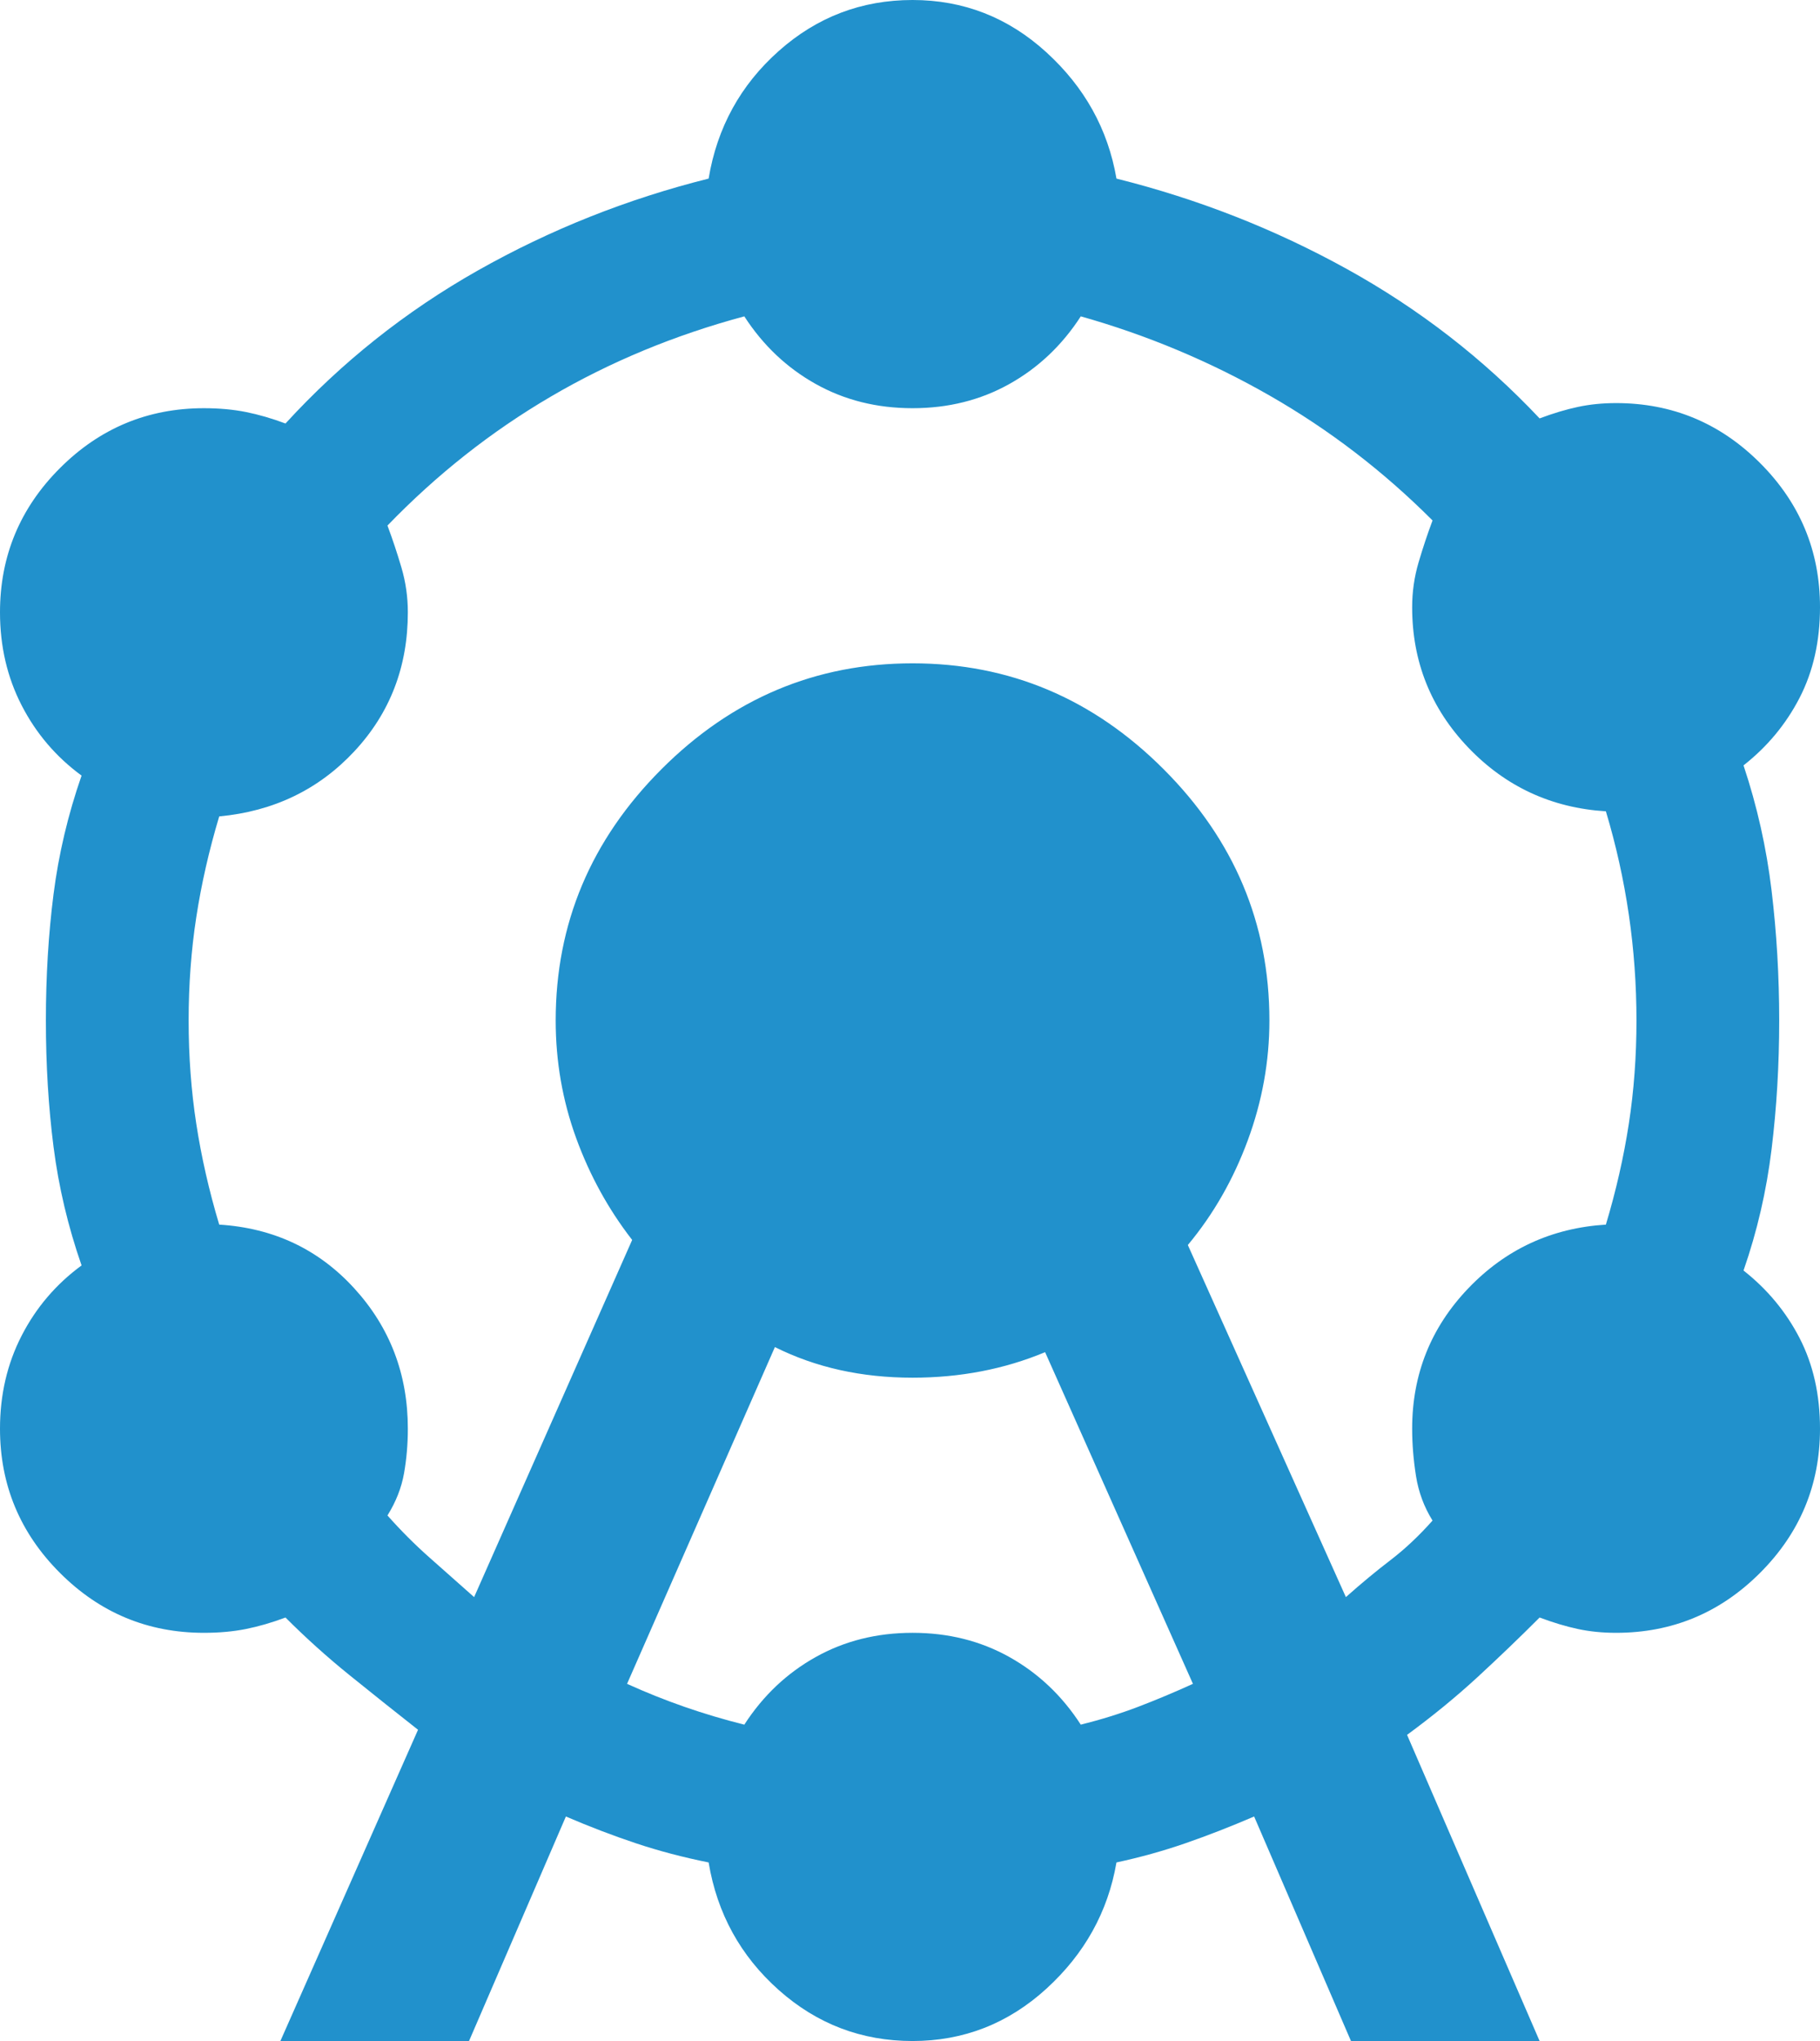 <svg width="99" height="111" viewBox="0 0 99 111" fill="none" xmlns="http://www.w3.org/2000/svg">
<path d="M15.252 111L22.739 94.073C21.445 93.055 20.198 92.061 18.996 91.089C17.794 90.118 16.639 89.078 15.529 87.968C14.79 88.245 14.073 88.453 13.38 88.592C12.687 88.731 11.924 88.8 11.092 88.8C8.042 88.8 5.431 87.713 3.258 85.539C1.086 83.366 0 80.752 0 77.7C0 75.85 0.393 74.162 1.179 72.636C1.964 71.109 3.05 69.838 4.437 68.82C3.697 66.692 3.189 64.542 2.912 62.368C2.634 60.194 2.496 57.905 2.496 55.5C2.496 53.095 2.634 50.806 2.912 48.632C3.189 46.458 3.697 44.307 4.437 42.18C3.05 41.163 1.964 39.891 1.179 38.364C0.393 36.838 0 35.15 0 33.3C0 30.247 1.086 27.634 3.258 25.461C5.431 23.287 8.042 22.2 11.092 22.2C11.924 22.2 12.687 22.269 13.38 22.408C14.073 22.547 14.79 22.755 15.529 23.032C18.58 19.703 22.069 16.927 25.998 14.707C29.927 12.488 34.109 10.822 38.546 9.713C39.008 6.938 40.279 4.625 42.359 2.775C44.439 0.925 46.865 0 49.639 0C52.412 0 54.838 0.948 56.918 2.844C58.998 4.741 60.269 7.03 60.731 9.713C65.168 10.822 69.351 12.464 73.279 14.638C77.208 16.812 80.698 19.517 83.748 22.755C84.487 22.477 85.181 22.269 85.828 22.131C86.475 21.992 87.168 21.922 87.908 21.922C90.958 21.922 93.569 23.009 95.742 25.183C97.914 27.357 99 29.97 99 33.023C99 34.873 98.63 36.514 97.891 37.948C97.151 39.382 96.135 40.608 94.84 41.625C95.58 43.845 96.088 46.111 96.365 48.424C96.643 50.736 96.781 53.095 96.781 55.5C96.781 57.905 96.643 60.241 96.365 62.507C96.088 64.773 95.58 66.97 94.84 69.097C96.135 70.115 97.151 71.341 97.891 72.774C98.63 74.208 99 75.85 99 77.7C99 80.752 97.914 83.366 95.742 85.539C93.569 87.713 90.958 88.8 87.908 88.8C87.168 88.8 86.475 88.731 85.828 88.592C85.181 88.453 84.487 88.245 83.748 87.968C82.639 89.078 81.506 90.164 80.351 91.228C79.195 92.292 77.924 93.332 76.538 94.35L83.748 111H73.487L68.219 98.79C66.924 99.345 65.677 99.831 64.475 100.247C63.273 100.663 62.025 101.01 60.731 101.288C60.269 103.97 58.998 106.259 56.918 108.156C54.838 110.052 52.412 111 49.639 111C46.865 111 44.439 110.075 42.359 108.225C40.279 106.375 39.008 104.062 38.546 101.288C37.16 101.01 35.842 100.663 34.594 100.247C33.347 99.831 32.076 99.345 30.782 98.79L25.513 111H15.252ZM25.79 86.858L34.387 67.433C33.092 65.767 32.076 63.917 31.336 61.883C30.597 59.847 30.227 57.72 30.227 55.5C30.227 50.227 32.145 45.672 35.981 41.833C39.817 37.994 44.37 36.075 49.639 36.075C54.908 36.075 59.46 37.994 63.296 41.833C67.132 45.672 69.05 50.227 69.05 55.5C69.05 57.72 68.658 59.894 67.872 62.021C67.086 64.149 66 66.045 64.613 67.71L73.21 86.858C74.042 86.118 74.851 85.447 75.637 84.846C76.422 84.244 77.185 83.528 77.924 82.695C77.462 81.955 77.162 81.146 77.023 80.267C76.885 79.388 76.815 78.532 76.815 77.7C76.815 74.74 77.832 72.196 79.865 70.069C81.899 67.941 84.395 66.785 87.353 66.6C87.908 64.75 88.323 62.923 88.601 61.119C88.878 59.316 89.017 57.443 89.017 55.5C89.017 53.557 88.878 51.638 88.601 49.742C88.323 47.846 87.908 45.972 87.353 44.123C84.395 43.938 81.899 42.781 79.865 40.654C77.832 38.526 76.815 35.983 76.815 33.023C76.815 32.19 76.931 31.381 77.162 30.594C77.393 29.808 77.647 29.045 77.924 28.305C75.244 25.622 72.286 23.356 69.05 21.506C65.815 19.656 62.395 18.223 58.79 17.205C57.773 18.777 56.479 20.003 54.908 20.882C53.336 21.761 51.58 22.2 49.639 22.2C47.697 22.2 45.941 21.761 44.37 20.882C42.798 20.003 41.504 18.777 40.487 17.205C36.697 18.223 33.185 19.679 29.95 21.576C26.714 23.472 23.756 25.808 21.076 28.582C21.353 29.323 21.607 30.086 21.838 30.872C22.069 31.658 22.185 32.468 22.185 33.3C22.185 36.26 21.214 38.781 19.273 40.862C17.332 42.943 14.882 44.123 11.924 44.4C11.37 46.25 10.954 48.077 10.677 49.881C10.399 51.684 10.261 53.557 10.261 55.5C10.261 57.443 10.399 59.316 10.677 61.119C10.954 62.923 11.37 64.75 11.924 66.6C14.882 66.785 17.332 67.941 19.273 70.069C21.214 72.196 22.185 74.74 22.185 77.7C22.185 78.532 22.116 79.342 21.977 80.128C21.838 80.914 21.538 81.677 21.076 82.418C21.815 83.25 22.578 84.013 23.363 84.707C24.149 85.401 24.958 86.118 25.79 86.858ZM34.109 91.575C35.126 92.037 36.166 92.454 37.229 92.824C38.292 93.194 39.378 93.517 40.487 93.795C41.504 92.222 42.798 90.997 44.37 90.118C45.941 89.239 47.697 88.8 49.639 88.8C51.58 88.8 53.336 89.239 54.908 90.118C56.479 90.997 57.773 92.222 58.79 93.795C59.899 93.517 60.939 93.194 61.91 92.824C62.88 92.454 63.874 92.037 64.891 91.575L56.849 73.537C55.739 74 54.584 74.347 53.382 74.578C52.181 74.809 50.933 74.925 49.639 74.925C48.252 74.925 46.935 74.786 45.687 74.509C44.439 74.231 43.261 73.815 42.151 73.26L34.109 91.575Z" fill="#2191CC"/>
</svg>
